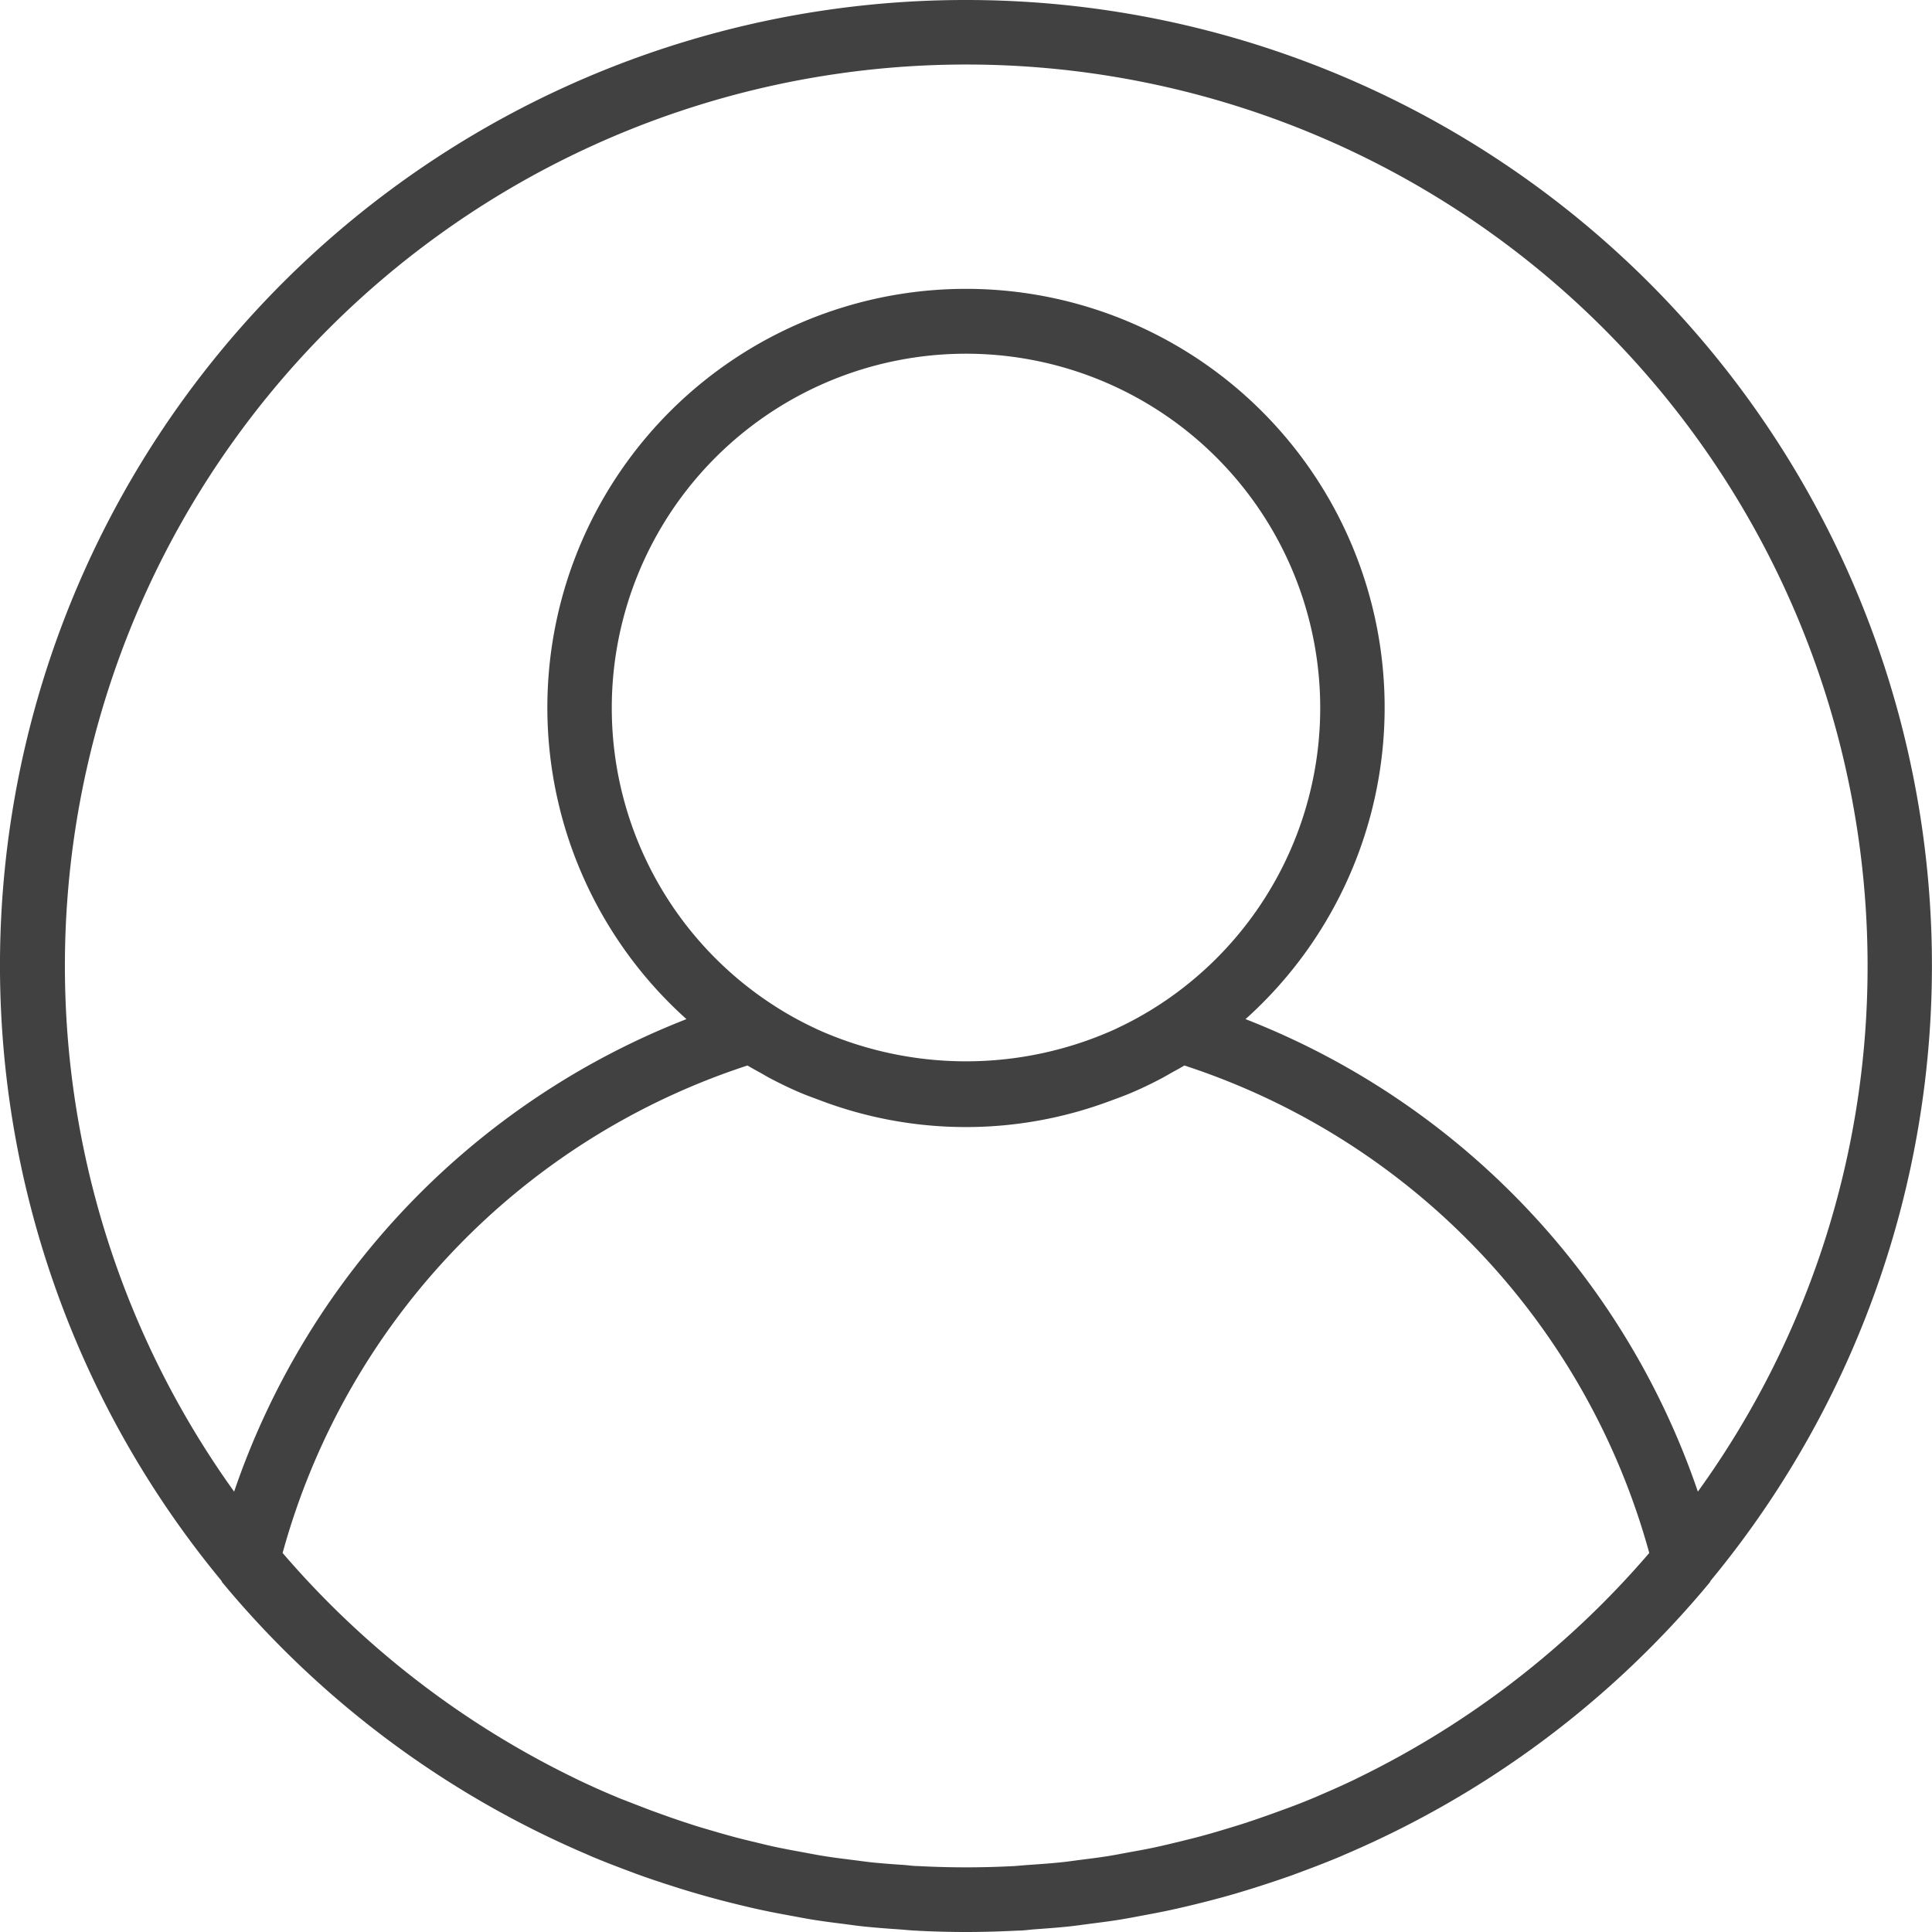 <svg id="icon-user" xmlns="http://www.w3.org/2000/svg" width="32" height="32" viewBox="0 0 32 32">
  <g id="Group_16757" data-name="Group 16757">
    <path id="Path_20851" data-name="Path 20851" d="M16,0A15.991,15.991,0,0,0,3.666,26.18c.006.008.006.018.013.026a16,16,0,0,0,6.042,4.508l.079.035c.187.079.377.152.566.223.075.028.149.057.225.084q.246.088.494.167c.106.034.212.068.319.1q.22.066.442.126c.13.035.261.068.393.1s.266.064.4.092c.149.032.3.06.452.088.122.022.243.046.365.066.168.027.337.049.507.07.109.014.218.03.328.042.192.02.386.035.58.048.09.006.18.016.27.021Q15.567,32,16,32c.289,0,.575-.009.859-.023.091,0,.18-.014.27-.021.194-.014.388-.028.58-.048.11-.012.219-.028.328-.042.17-.022.339-.043.507-.07.122-.02.244-.043.365-.066.151-.028.3-.056.452-.088.134-.029.267-.06.4-.092s.262-.065.393-.1c.148-.039.3-.082.442-.126.107-.032.213-.066.319-.1q.249-.08.494-.167l.225-.084c.19-.071.379-.145.566-.223l.079-.035a16,16,0,0,0,6.042-4.508c.006-.007.007-.018.013-.026A15.993,15.993,0,0,0,16,0Zm6.484,29.451-.023.012c-.19.092-.384.178-.579.262l-.132.057q-.256.107-.517.2c-.073.027-.145.054-.218.079-.154.055-.309.108-.465.158-.1.031-.195.06-.292.089-.139.042-.278.082-.419.119-.118.031-.238.06-.357.089s-.25.06-.377.087-.277.054-.416.079c-.113.021-.225.043-.338.061-.156.025-.314.044-.471.064-.1.013-.2.028-.3.038-.18.019-.361.031-.542.044-.081.005-.161.014-.242.019q-.4.021-.794.021t-.794-.021c-.081,0-.161-.013-.242-.019-.181-.012-.362-.025-.542-.044-.1-.011-.2-.026-.3-.038-.157-.02-.315-.039-.471-.064-.114-.018-.226-.04-.338-.061-.139-.025-.278-.051-.416-.079s-.252-.057-.377-.087-.239-.057-.357-.089c-.14-.037-.28-.078-.419-.119-.1-.029-.2-.058-.292-.089q-.234-.075-.465-.158l-.218-.079q-.261-.1-.517-.2l-.132-.056c-.2-.084-.389-.171-.58-.262l-.023-.012a15.006,15.006,0,0,1-4.838-3.73,11.772,11.772,0,0,1,7.7-8.074c.074.045.151.086.228.129.045.025.089.052.134.076.159.084.32.163.485.234.126.055.257.1.387.15l.077.028a6.807,6.807,0,0,0,4.613,0l.077-.028c.13-.048.261-.095.387-.15.165-.071.326-.15.485-.234.045-.025.09-.051.134-.076.076-.043.154-.083.229-.129a11.775,11.775,0,0,1,7.7,8.074A15.021,15.021,0,0,1,22.484,29.451ZM10.133,11.733a5.867,5.867,0,1,1,9.058,4.916,5.65,5.65,0,0,1-.653.365l-.079.038a6,6,0,0,1-4.917,0l-.079-.038a5.606,5.606,0,0,1-.653-.365A5.863,5.863,0,0,1,10.133,11.733ZM28.122,24.706a12.851,12.851,0,0,0-7.492-7.826,6.934,6.934,0,1,0-9.26,0,12.852,12.852,0,0,0-7.492,7.826A14.929,14.929,0,1,1,30.933,16,14.849,14.849,0,0,1,28.122,24.706Z" fill="#414141"/>
  </g>
</svg>
